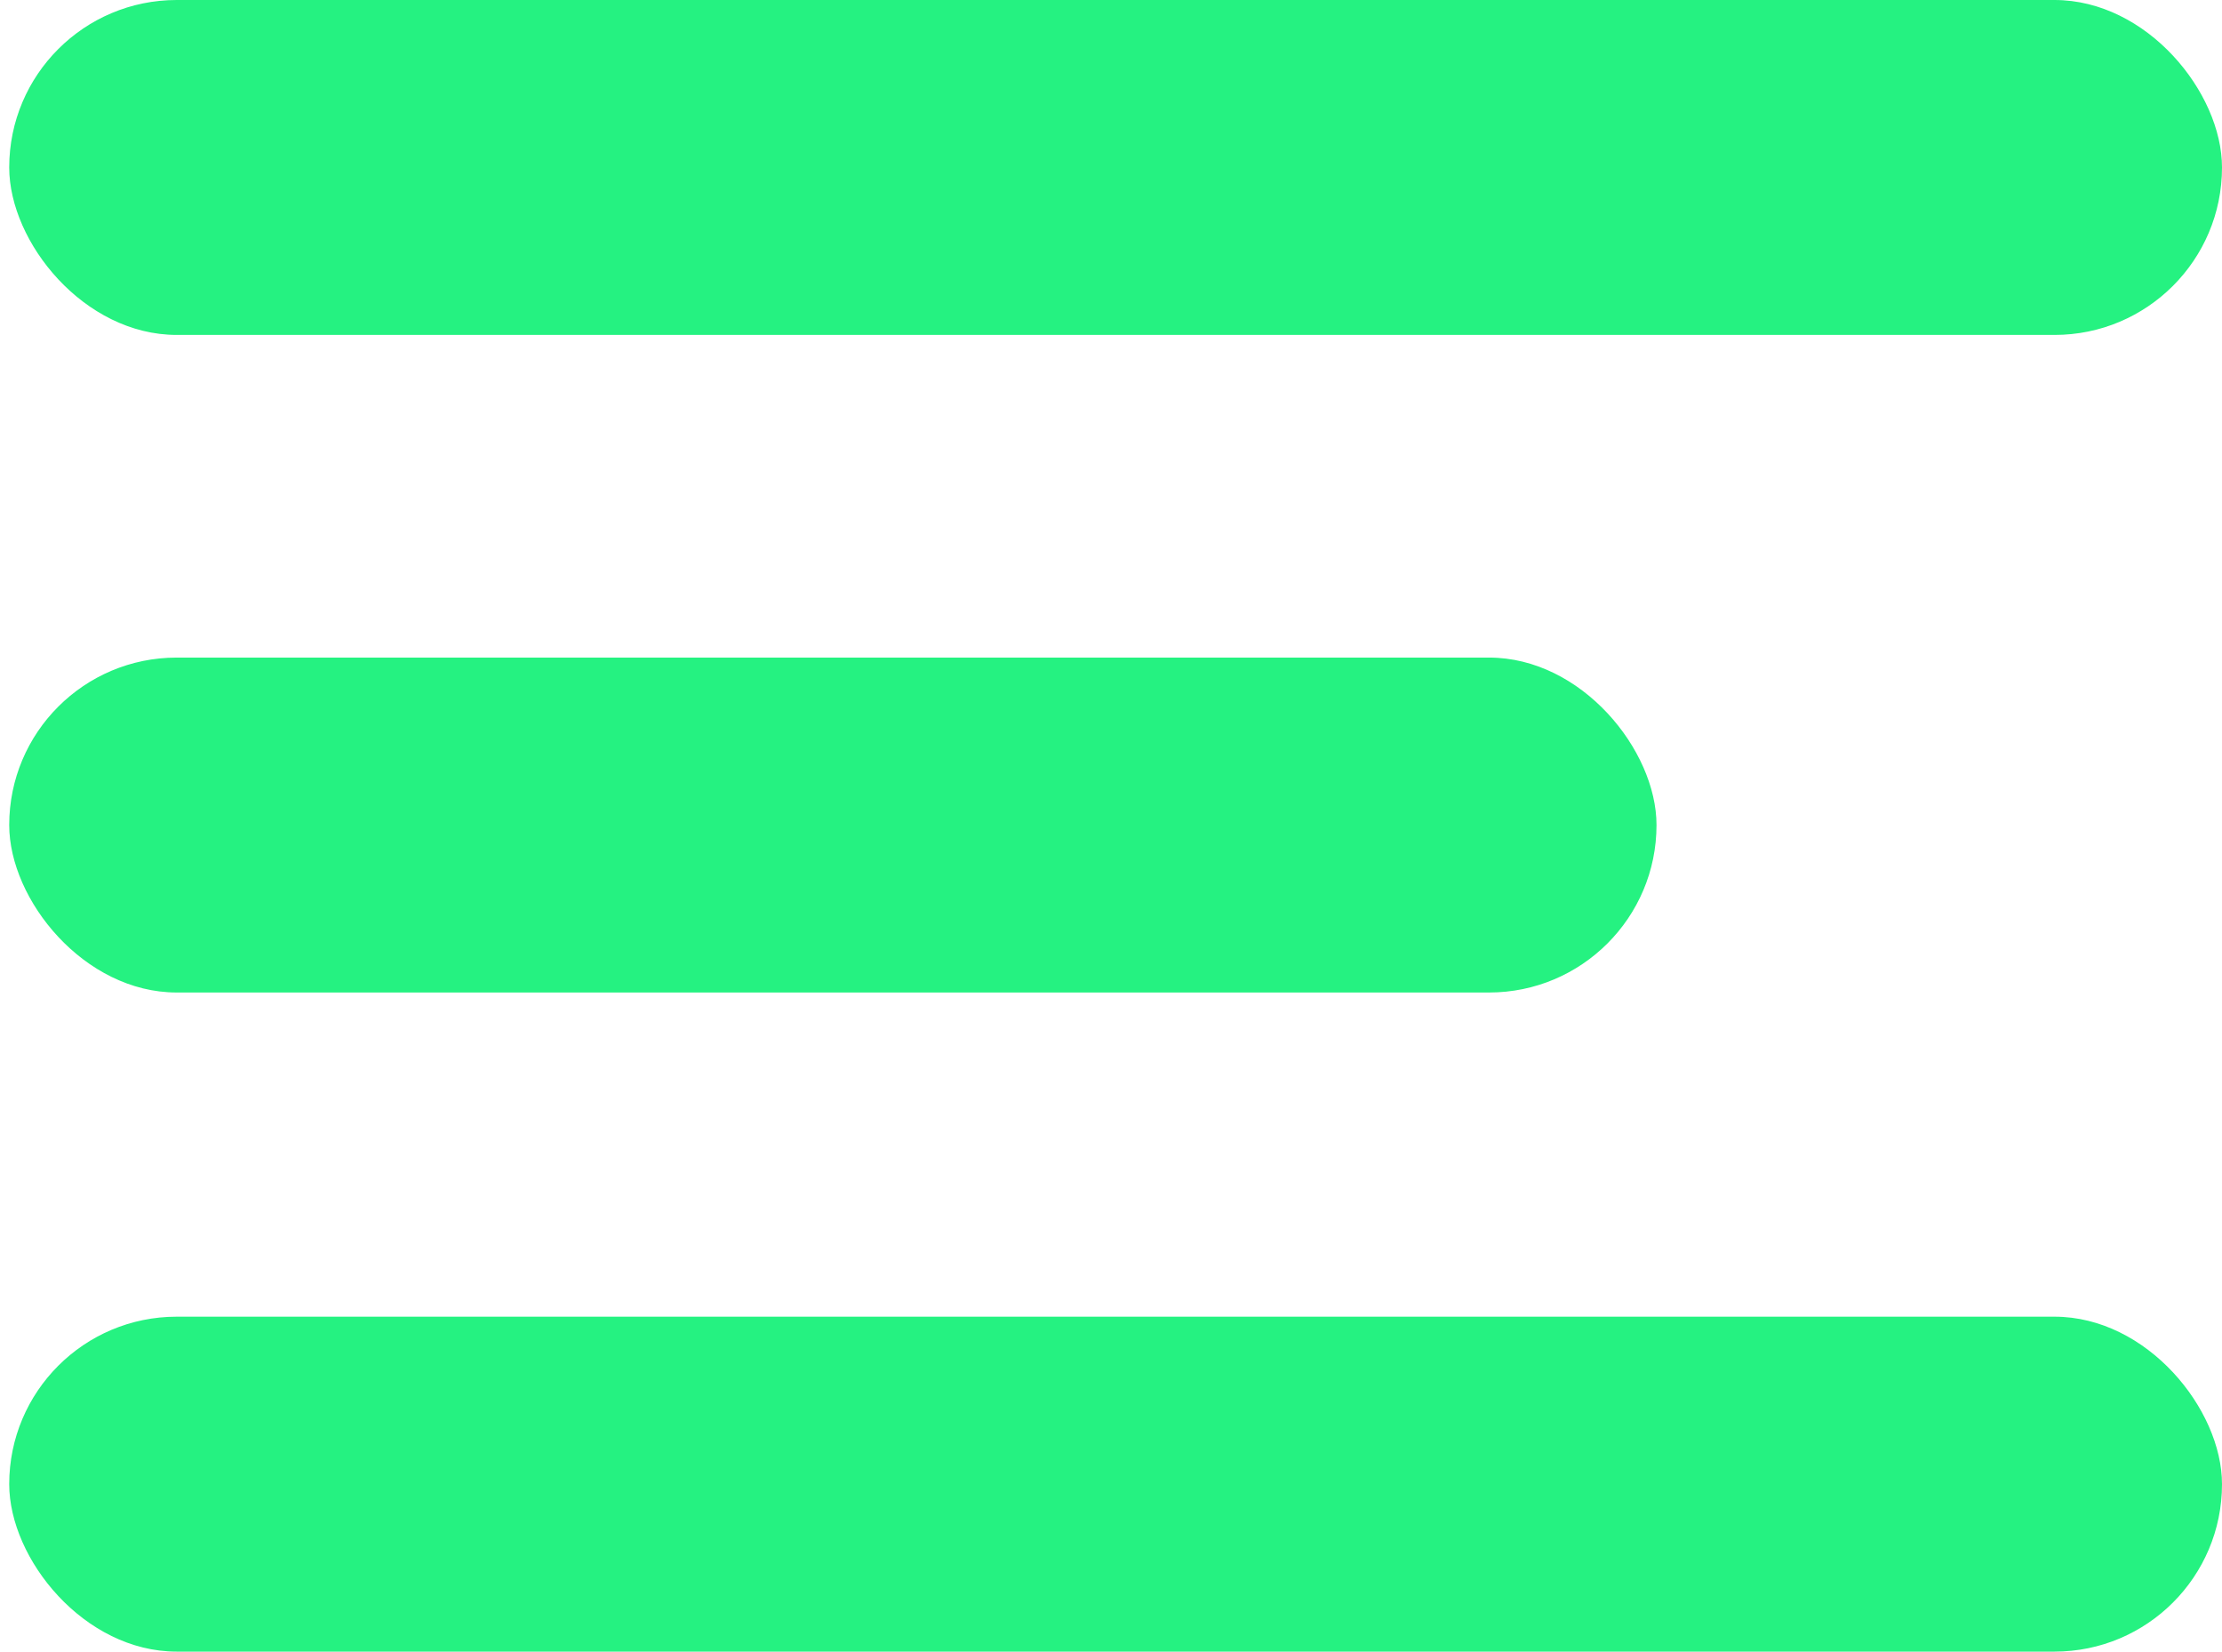 <?xml version="1.0" encoding="UTF-8"?>
<svg xmlns="http://www.w3.org/2000/svg" version="1.1" viewBox="0 0 144.6 107.5">
  <defs>
    <style>
      .cls-1 {
        fill: #25f281;
      }
    </style>
  </defs>
  <!-- Generator: Adobe Illustrator 28.6.0, SVG Export Plug-In . SVG Version: 1.2.0 Build 709)  -->
  <g>
    <g id="Layer_1">
      <rect class="cls-1" x=".6" y="0" width="144" height="21.8" rx="10.9" ry="10.9"/>
      <rect class="cls-1" x=".6" y="42.8" width="107.2" height="21.8" rx="10.9" ry="10.9"/>
      <rect class="cls-1" x=".6" y="85.7" width="144" height="21.8" rx="10.9" ry="10.9"/>
    </g>
  </g>
</svg>